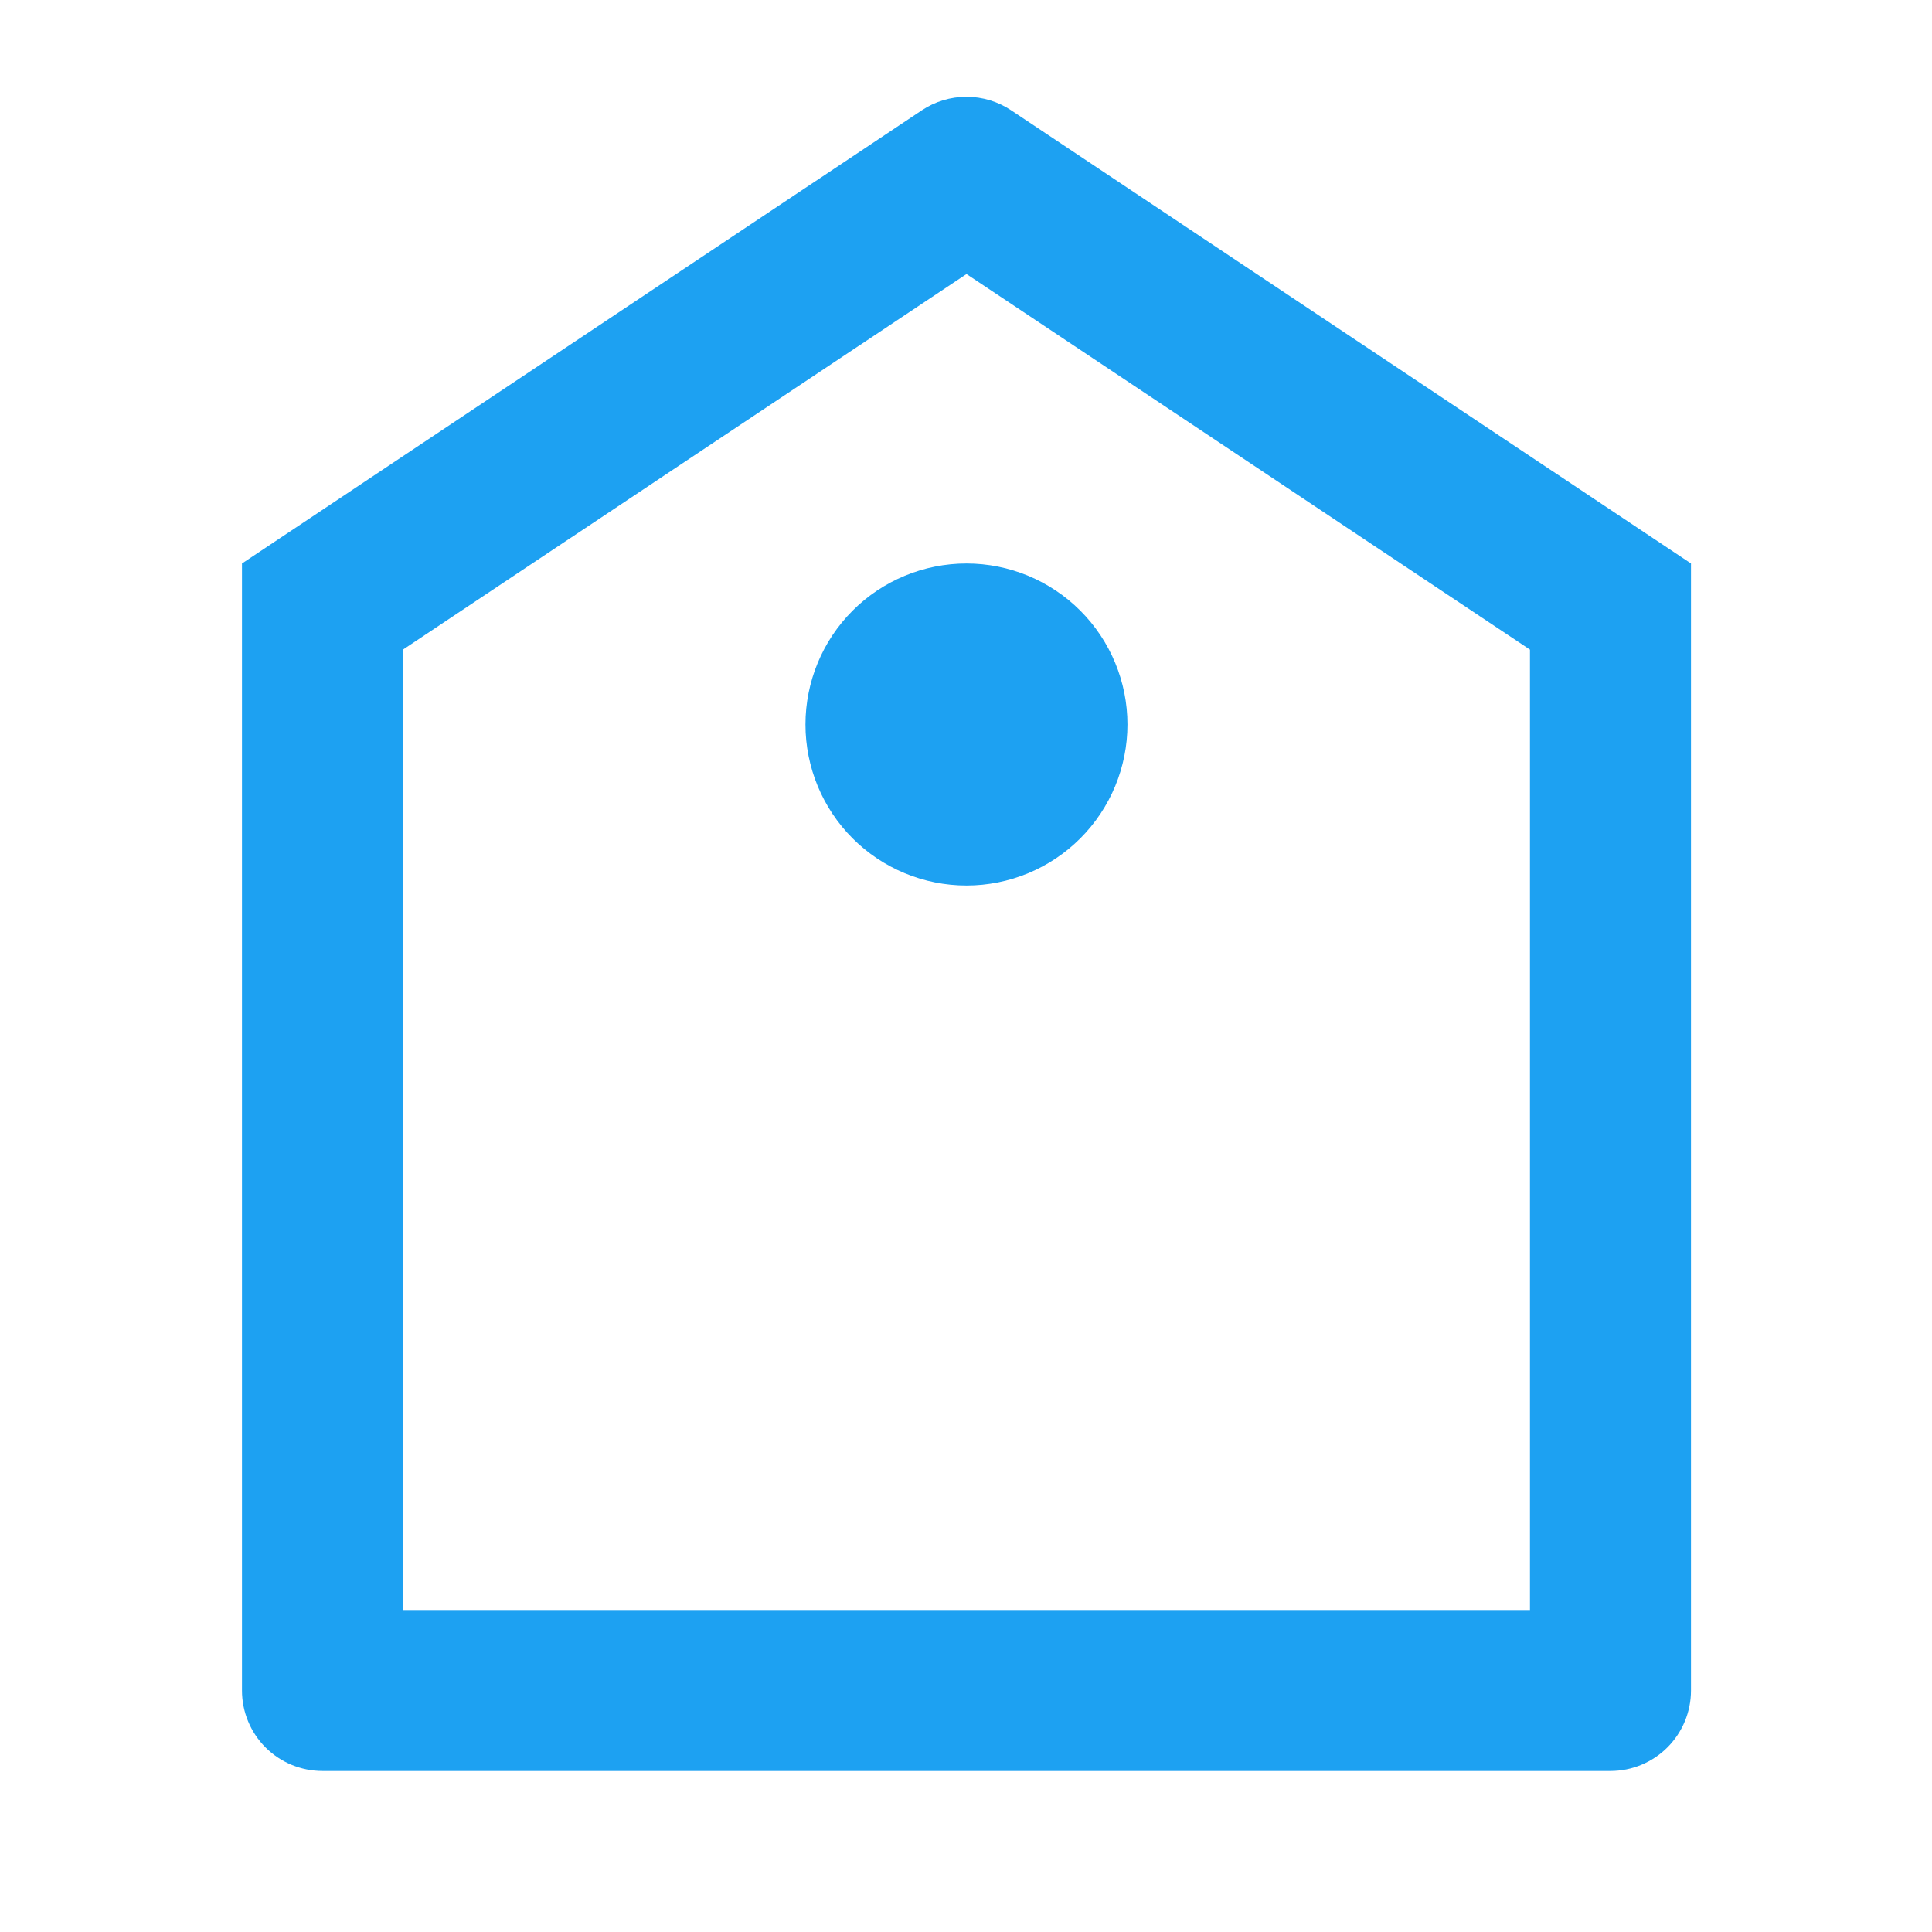 <svg xmlns="http://www.w3.org/2000/svg" width="32" height="32" viewBox="0 0 32 32" fill="none"><path d="M4.008 9.333L15.268 1.827C15.487 1.681 15.744 1.603 16.008 1.603C16.271 1.603 16.529 1.681 16.748 1.827L28.008 9.333V28C28.008 28.354 27.867 28.693 27.617 28.943C27.367 29.193 27.028 29.333 26.674 29.333H5.341C4.988 29.333 4.648 29.193 4.398 28.943C4.148 28.693 4.008 28.354 4.008 28V9.333ZM6.674 10.76V26.667H25.341V10.76L16.008 4.539L6.674 10.76ZM16.008 14.667C15.301 14.667 14.622 14.386 14.122 13.886C13.622 13.386 13.341 12.707 13.341 12C13.341 11.293 13.622 10.614 14.122 10.114C14.622 9.614 15.301 9.333 16.008 9.333C16.715 9.333 17.393 9.614 17.893 10.114C18.393 10.614 18.674 11.293 18.674 12C18.674 12.707 18.393 13.386 17.893 13.886C17.393 14.386 16.715 14.667 16.008 14.667Z" fill="#1DA1F2"></path></svg>